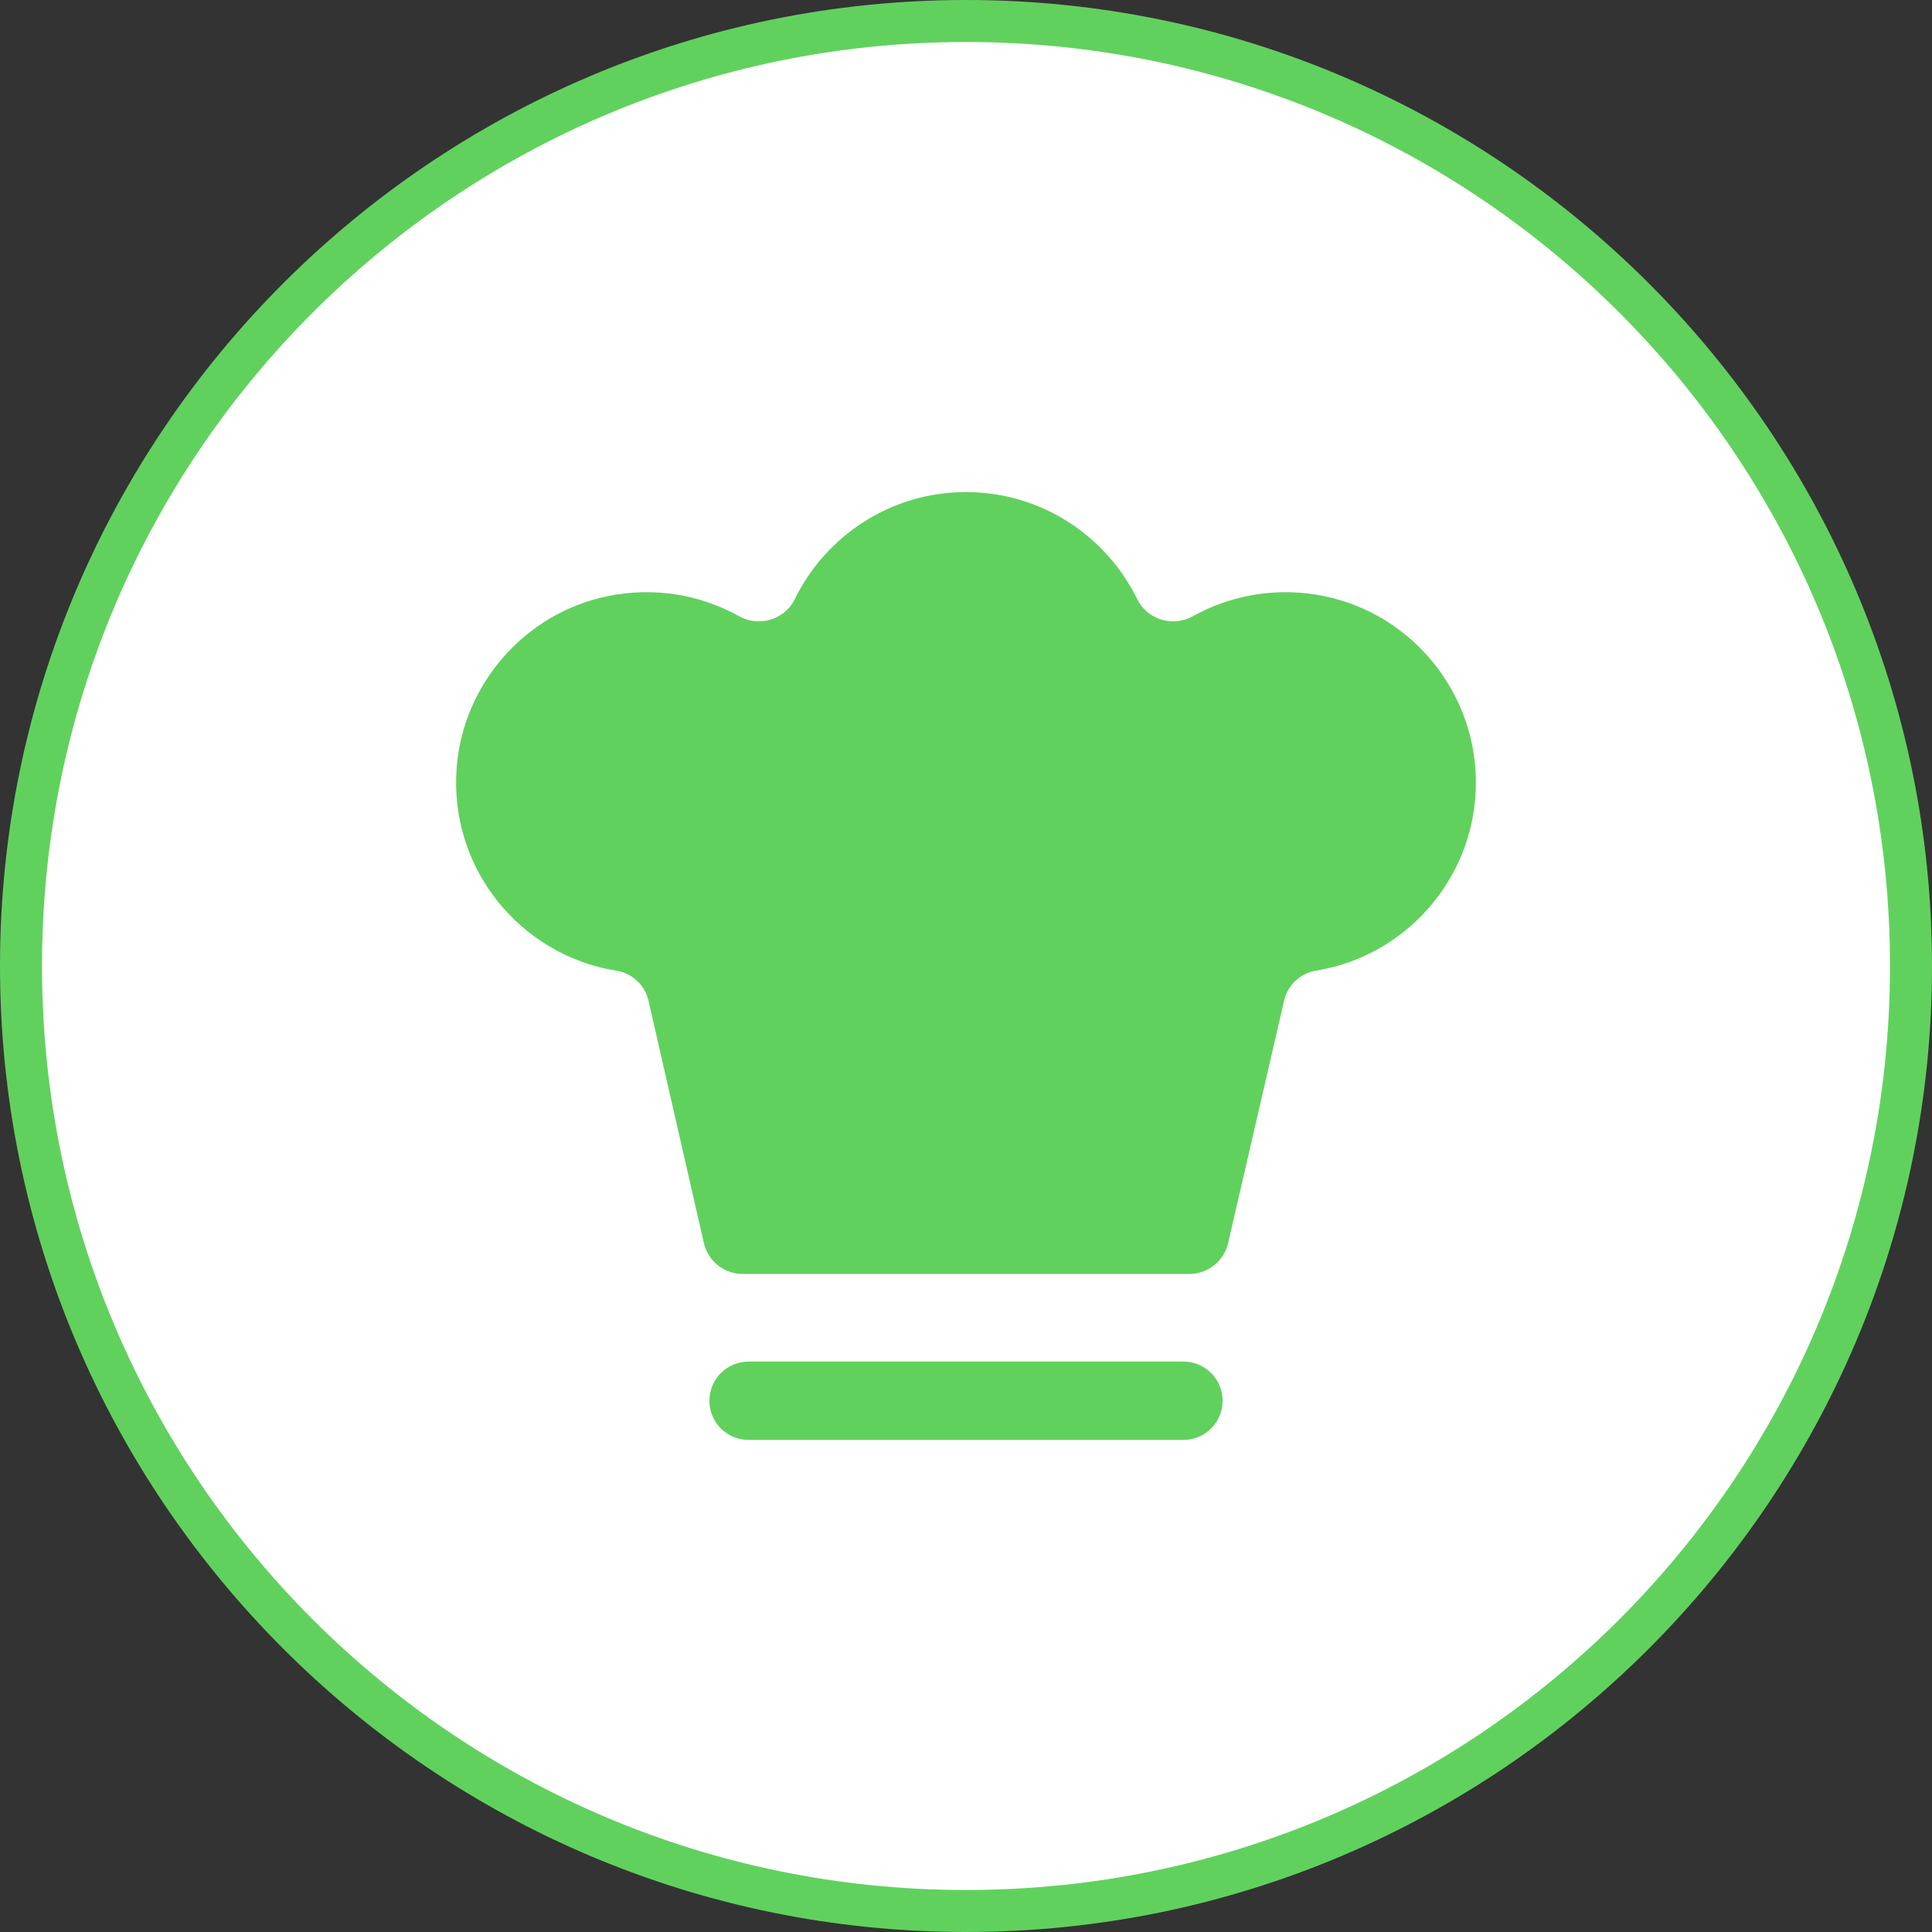 <?xml version="1.0" encoding="UTF-8"?>
<svg id="Ebene_2" data-name="Ebene 2" xmlns="http://www.w3.org/2000/svg" viewBox="0 0 200 200">
  <rect x="0" y="0" width="200" height="200" fill="#333333" stroke="none"/>
  <defs>
    <style>
      .caterer-schnittstelle-1 {
        fill: #61d15e;
      }

      .caterer-schnittstelle-2 {
        fill: #fff;
      }
    </style>
  </defs>
  <g id="Icons">
    <g>
      <g>
        <path class="caterer-schnittstelle-2" d="M100,197.826c-53.942,0-97.826-43.885-97.826-97.826S46.059,2.174,100,2.174s97.826,43.885,97.826,97.826-43.885,97.826-97.826,97.826Z"/>
        <path class="caterer-schnittstelle-1" d="M100.001,4.348c52.827,0,95.651,42.826,95.651,95.652s-42.824,95.652-95.651,95.652S4.348,152.828,4.348,100,47.172,4.348,100.001,4.348M100.001,0C44.86,0,0,44.86,0,100s44.86,100,100.001,100,99.999-44.86,99.999-100S155.14,0,100.001,0h0Z"/>
      </g>
      <g id="Caterer_Schnittstelle" data-name="Caterer Schnittstelle">
        <path class="caterer-schnittstelle-1" d="M122.511,140.951h-45.021c-2.24,0-4.055,1.816-4.055,4.055s1.815,4.055,4.055,4.055h45.021c2.24,0,4.055-1.816,4.055-4.055s-1.815-4.055-4.055-4.055Z"/>
        <path class="caterer-schnittstelle-1" d="M137.188,61.732c-4.875-1.023-9.69-.176-13.706,2.061-2.065,1.15-4.718.356-5.756-1.767-3.206-6.559-9.947-11.087-17.726-11.087s-14.521,4.528-17.727,11.087c-1.038,2.123-3.691,2.917-5.756,1.767-4.014-2.236-8.826-3.083-13.7-2.062-8.489,1.779-14.875,9.083-15.543,17.731-.81,10.497,6.655,19.456,16.549,21.03,1.633.26,2.94,1.492,3.308,3.103l5.732,25.076c.429,1.879,2.101,3.211,4.028,3.211h46.219c1.924,0,3.593-1.328,4.026-3.202l5.795-25.094c.372-1.609,1.676-2.84,3.306-3.104,9.866-1.602,17.301-10.552,16.486-21.032-.672-8.641-7.054-15.937-15.536-17.717Z"/>
      </g>
    </g>
  </g>
</svg>